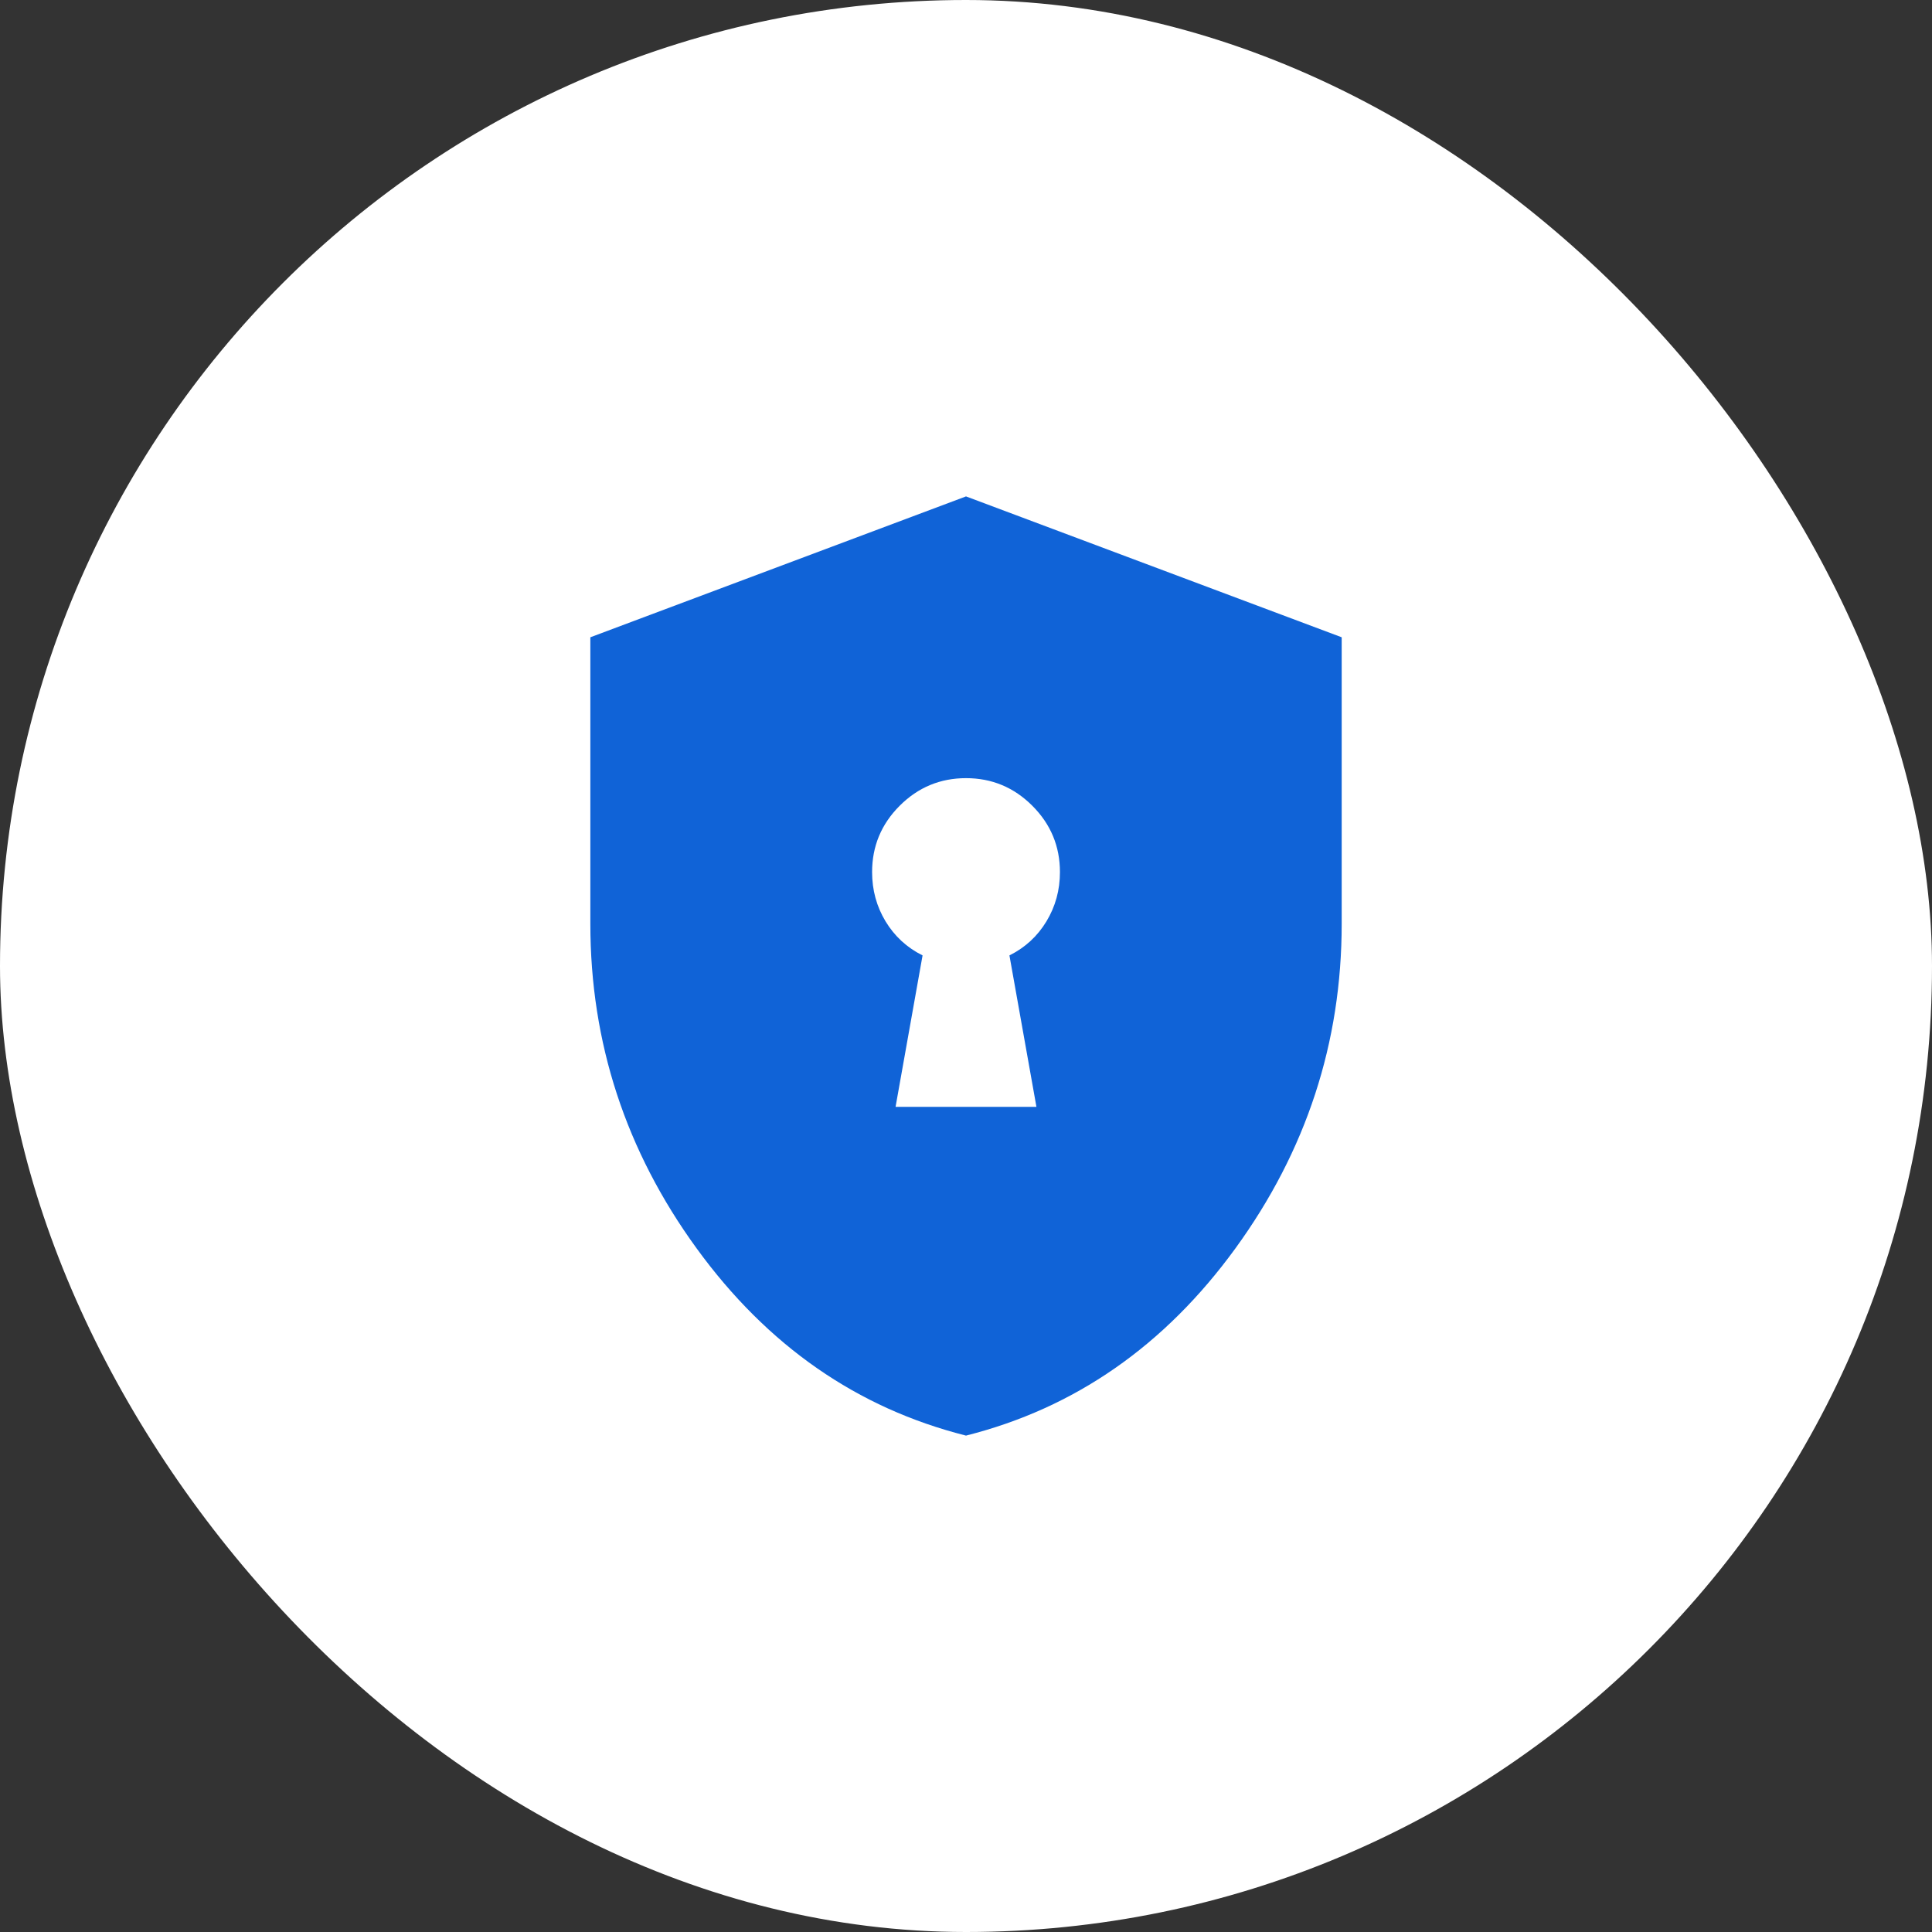 <svg width="48" height="48" viewBox="0 0 48 48" fill="none" xmlns="http://www.w3.org/2000/svg">
<rect x="0" y="0" width="48" height="48" fill="#333333" stroke="none"/>
<rect width="48" height="48" rx="24" fill="white"/>
<mask id="mask0_10350_1808" style="mask-type:alpha" maskUnits="userSpaceOnUse" x="10" y="10" width="28" height="28">
<rect x="10" y="10" width="28" height="28" fill="#D9D9D9"/>
</mask>
<g mask="url(#mask0_10350_1808)">
<path d="M22.25 27.5H25.75L25.079 23.737C25.468 23.543 25.775 23.261 25.998 22.892C26.222 22.522 26.334 22.114 26.334 21.667C26.334 21.025 26.105 20.476 25.648 20.019C25.191 19.562 24.642 19.333 24 19.333C23.359 19.333 22.809 19.562 22.352 20.019C21.895 20.476 21.667 21.025 21.667 21.667C21.667 22.114 21.779 22.522 22.002 22.892C22.226 23.261 22.532 23.543 22.921 23.737L22.25 27.5ZM24 35.667C21.297 34.986 19.066 33.435 17.307 31.015C15.547 28.594 14.667 25.905 14.667 22.95V15.833L24 12.333L33.334 15.833V22.95C33.334 25.905 32.454 28.594 30.694 31.015C28.934 33.435 26.703 34.986 24 35.667Z" fill="#1063D7"/>
</g>
</svg>
